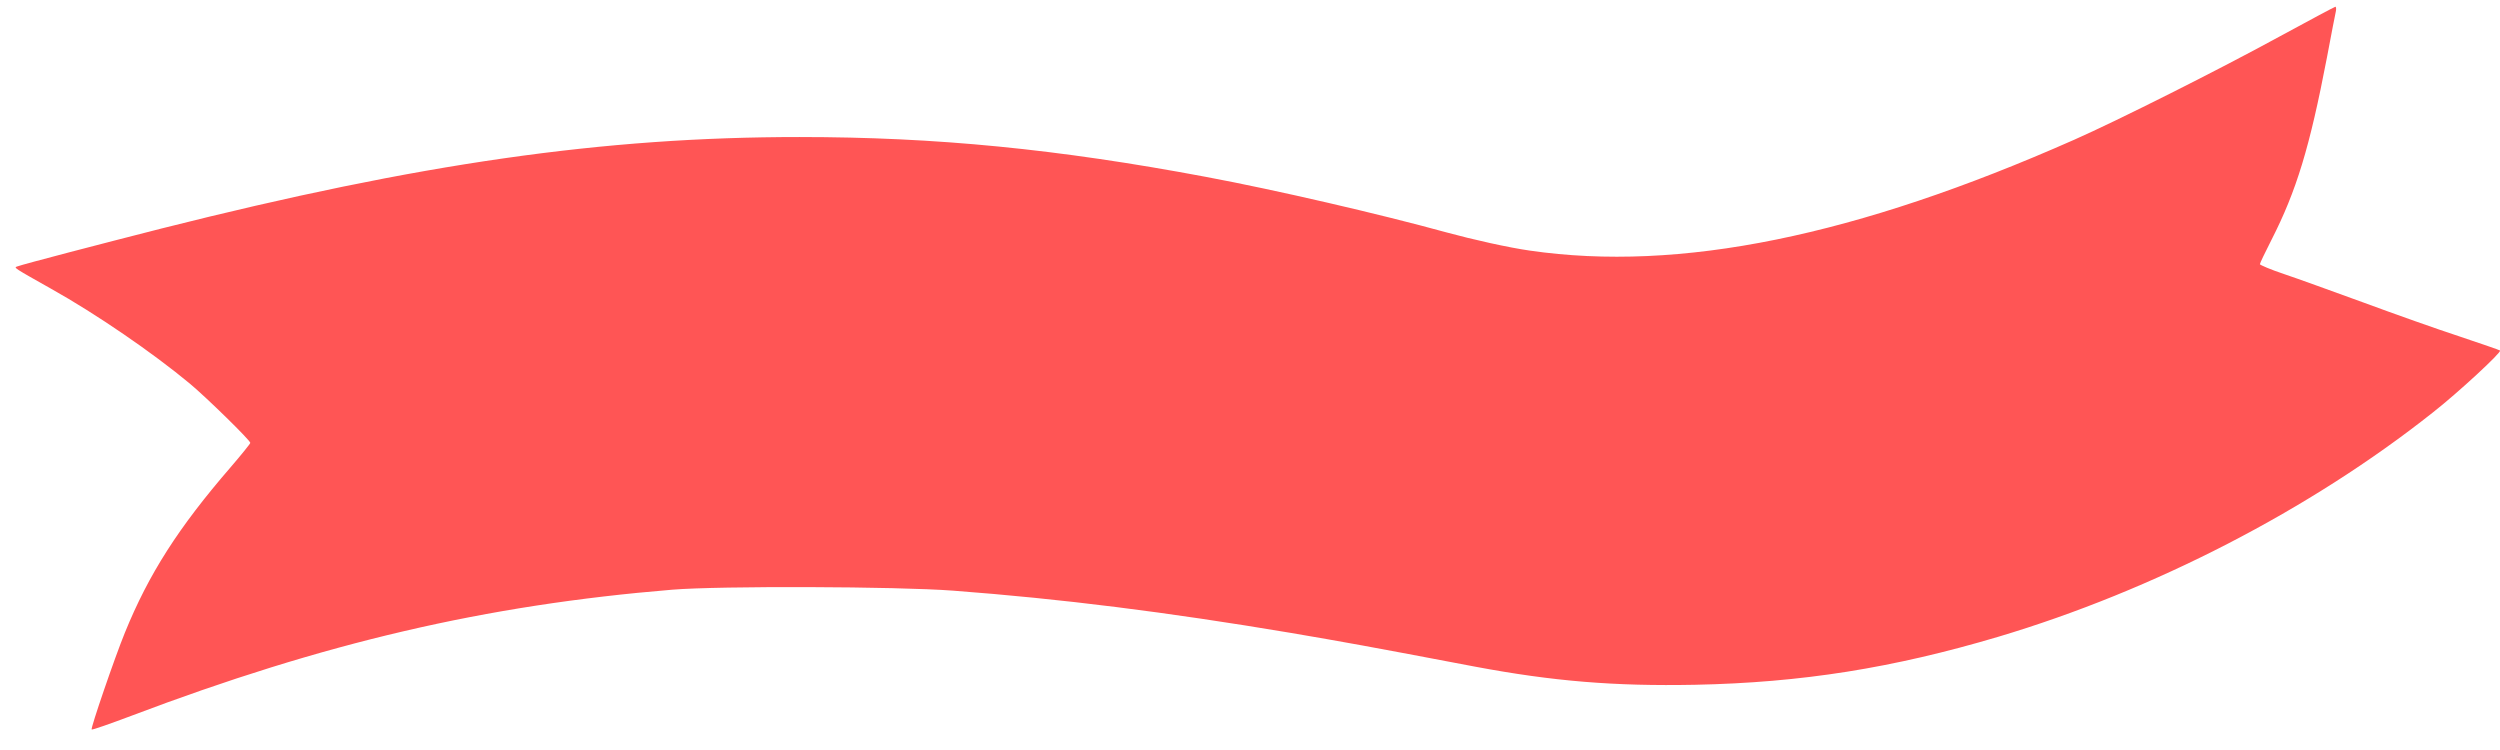 <?xml version="1.0" encoding="UTF-8" standalone="no"?>
<svg
   version="1.0"
   width="90pt"
   height="27pt"
   viewBox="0 0 90 27"
   preserveAspectRatio="xMidYMid"
   id="svg756"
   sodipodi:docname="1897517.svg"
   inkscape:version="1.2.2 (b0a8486, 2022-12-01)"
   xmlns:inkscape="http://www.inkscape.org/namespaces/inkscape"
   xmlns:sodipodi="http://sodipodi.sourceforge.net/DTD/sodipodi-0.dtd"
   xmlns="http://www.w3.org/2000/svg"
   xmlns:svg="http://www.w3.org/2000/svg">
  <defs
     id="defs760" />
  <sodipodi:namedview
     id="namedview758"
     pagecolor="#ffffff"
     bordercolor="#cccccc"
     borderopacity="1"
     inkscape:showpageshadow="0"
     inkscape:pageopacity="1"
     inkscape:pagecheckerboard="0"
     inkscape:deskcolor="#d1d1d1"
     inkscape:document-units="pt"
     showgrid="false"
     inkscape:zoom="8"
     inkscape:cx="44.25"
     inkscape:cy="17.875"
     inkscape:window-width="960"
     inkscape:window-height="571"
     inkscape:window-x="0"
     inkscape:window-y="0"
     inkscape:window-maximized="1"
     inkscape:current-layer="svg756" />
  <g
     transform="matrix(0.007,0,0,-0.007,0.471,35.663)"
     fill="#000000"
     stroke="none"
     id="g754"
     style="stroke-width:14.38;fill:#ff5555">
    <path
       d="m 11660,4909 c -318,-174 -836,-434 -1060,-533 -1123,-497 -2031,-682 -2800,-570 -106,15 -291,56 -430,94 -338,93 -872,217 -1235,285 -761,143 -1388,205 -2091,205 C 3037,4390 2094,4255 765,3920 451,3840 59,3738 20,3724 c -17,-6 -15,-7 175,-114 231,-129 524,-330 715,-489 85,-71 310,-291 310,-304 0,-4 -46,-61 -101,-125 C 850,2381 698,2143 575,1841 522,1711 398,1349 404,1343 c 3,-3 94,29 203,70 992,376 1824,570 2783,649 243,20 1155,17 1445,-5 556,-42 1098,-110 1735,-217 270,-46 393,-68 950,-174 400,-75 715,-101 1130,-93 548,11 1018,86 1560,247 798,238 1603,653 2234,1153 129,101 356,311 346,319 -3,3 -97,35 -210,73 -113,37 -333,115 -490,173 -157,57 -341,124 -410,147 -69,23 -125,47 -125,51 0,5 27,61 59,124 129,253 197,476 286,940 22,118 43,225 46,238 2,12 1,22 -3,22 -5,-1 -132,-69 -283,-151 z"
       id="path752"
       style="stroke-width:14.38;fill:#ff5555" />
  </g>
</svg>
